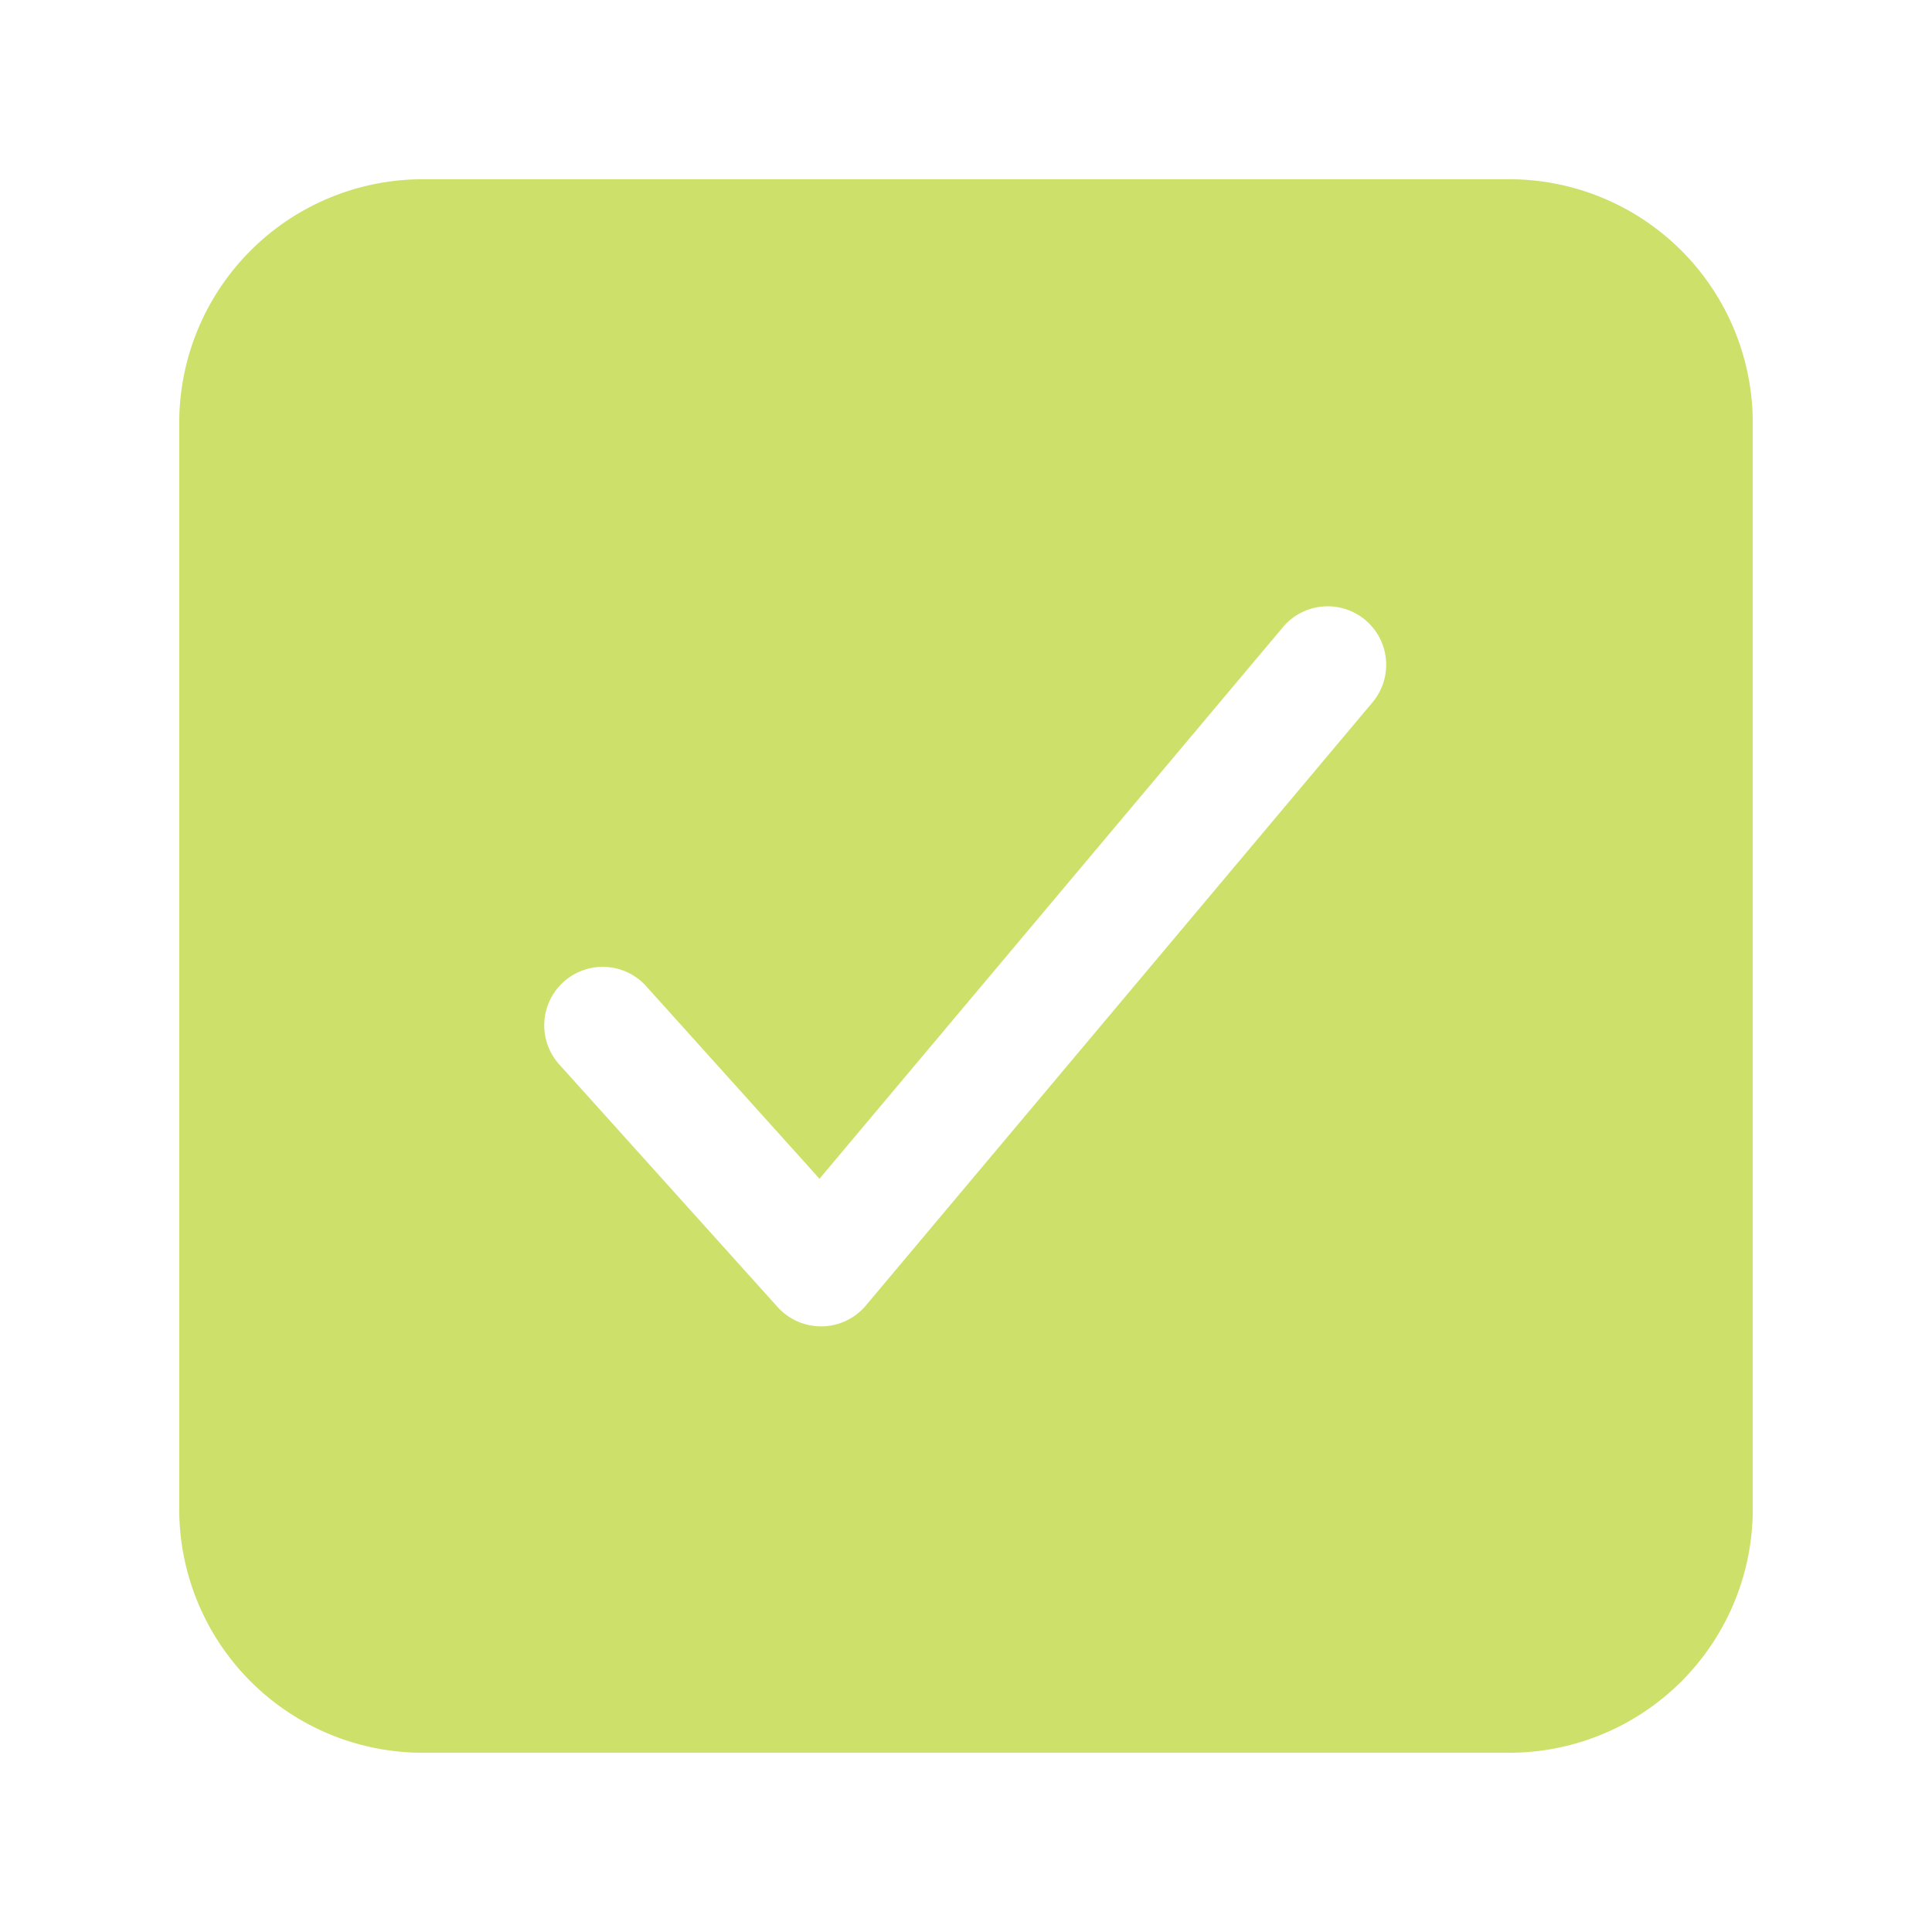 <svg fill="#cde06a" width="64px" height="64px" viewBox="0 0 512.00 512.00"
    xmlns="http://www.w3.org/2000/svg" stroke="#cde06a" stroke-width="1">
    <g id="SVGRepo_iconCarrier">
        <title>Checkbox</title>
        <path
            d="M400,48H112a64.07,64.07,0,0,0-64,64V400a64.07,64.07,0,0,0,64,64H400a64.07,64.07,0,0,0,64-64V112A64.07,64.07,0,0,0,400,48ZM364.25,186.29l-134.4,160a16,16,0,0,1-12,5.71h-.27a16,16,0,0,1-11.89-5.3l-57.6-64a16,16,0,1,1,23.78-21.4l45.29,50.32L339.75,165.71a16,16,0,0,1,24.5,20.58Z"></path>
    </g>
</svg>